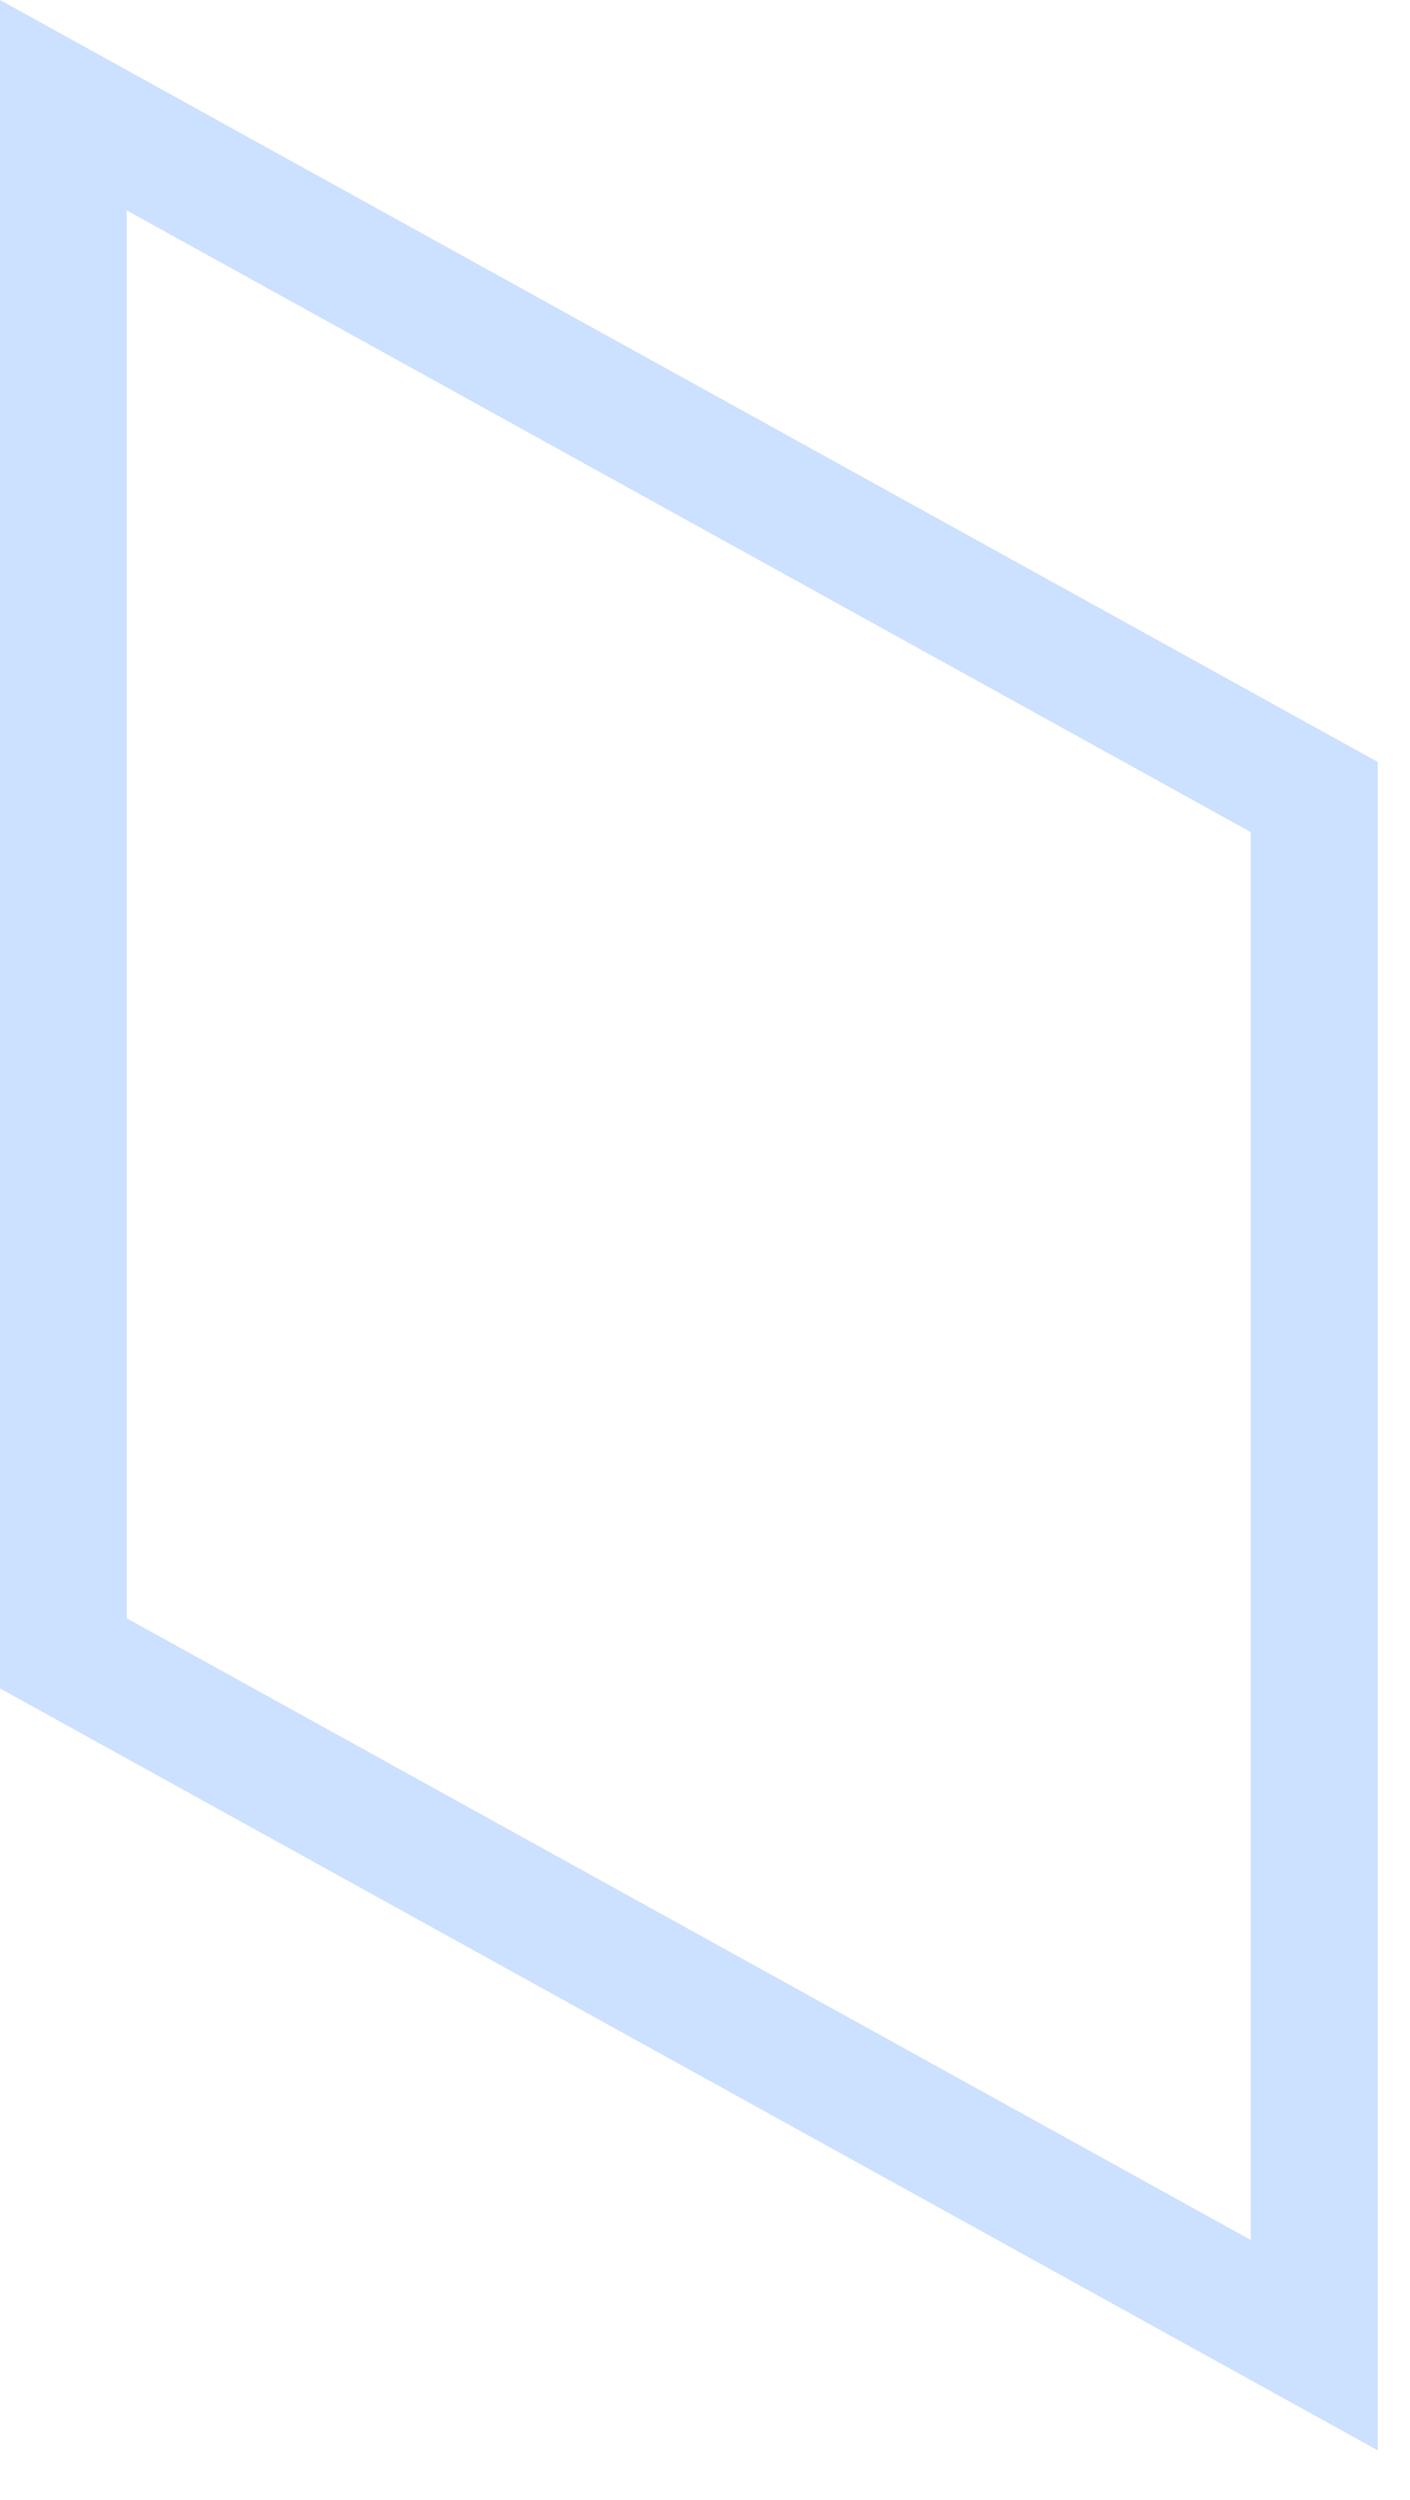<?xml version="1.0" encoding="utf-8"?>
<svg xmlns="http://www.w3.org/2000/svg" fill="none" height="100%" overflow="visible" preserveAspectRatio="none" style="display: block;" viewBox="0 0 22 39" width="100%">
<path d="M0 0V26.34L21.497 38.227V11.887L0 0ZM19.515 34.945L1.977 25.246V3.282L19.515 12.981V34.945Z" fill="#CCE0FF" id="Vector"/>
</svg>